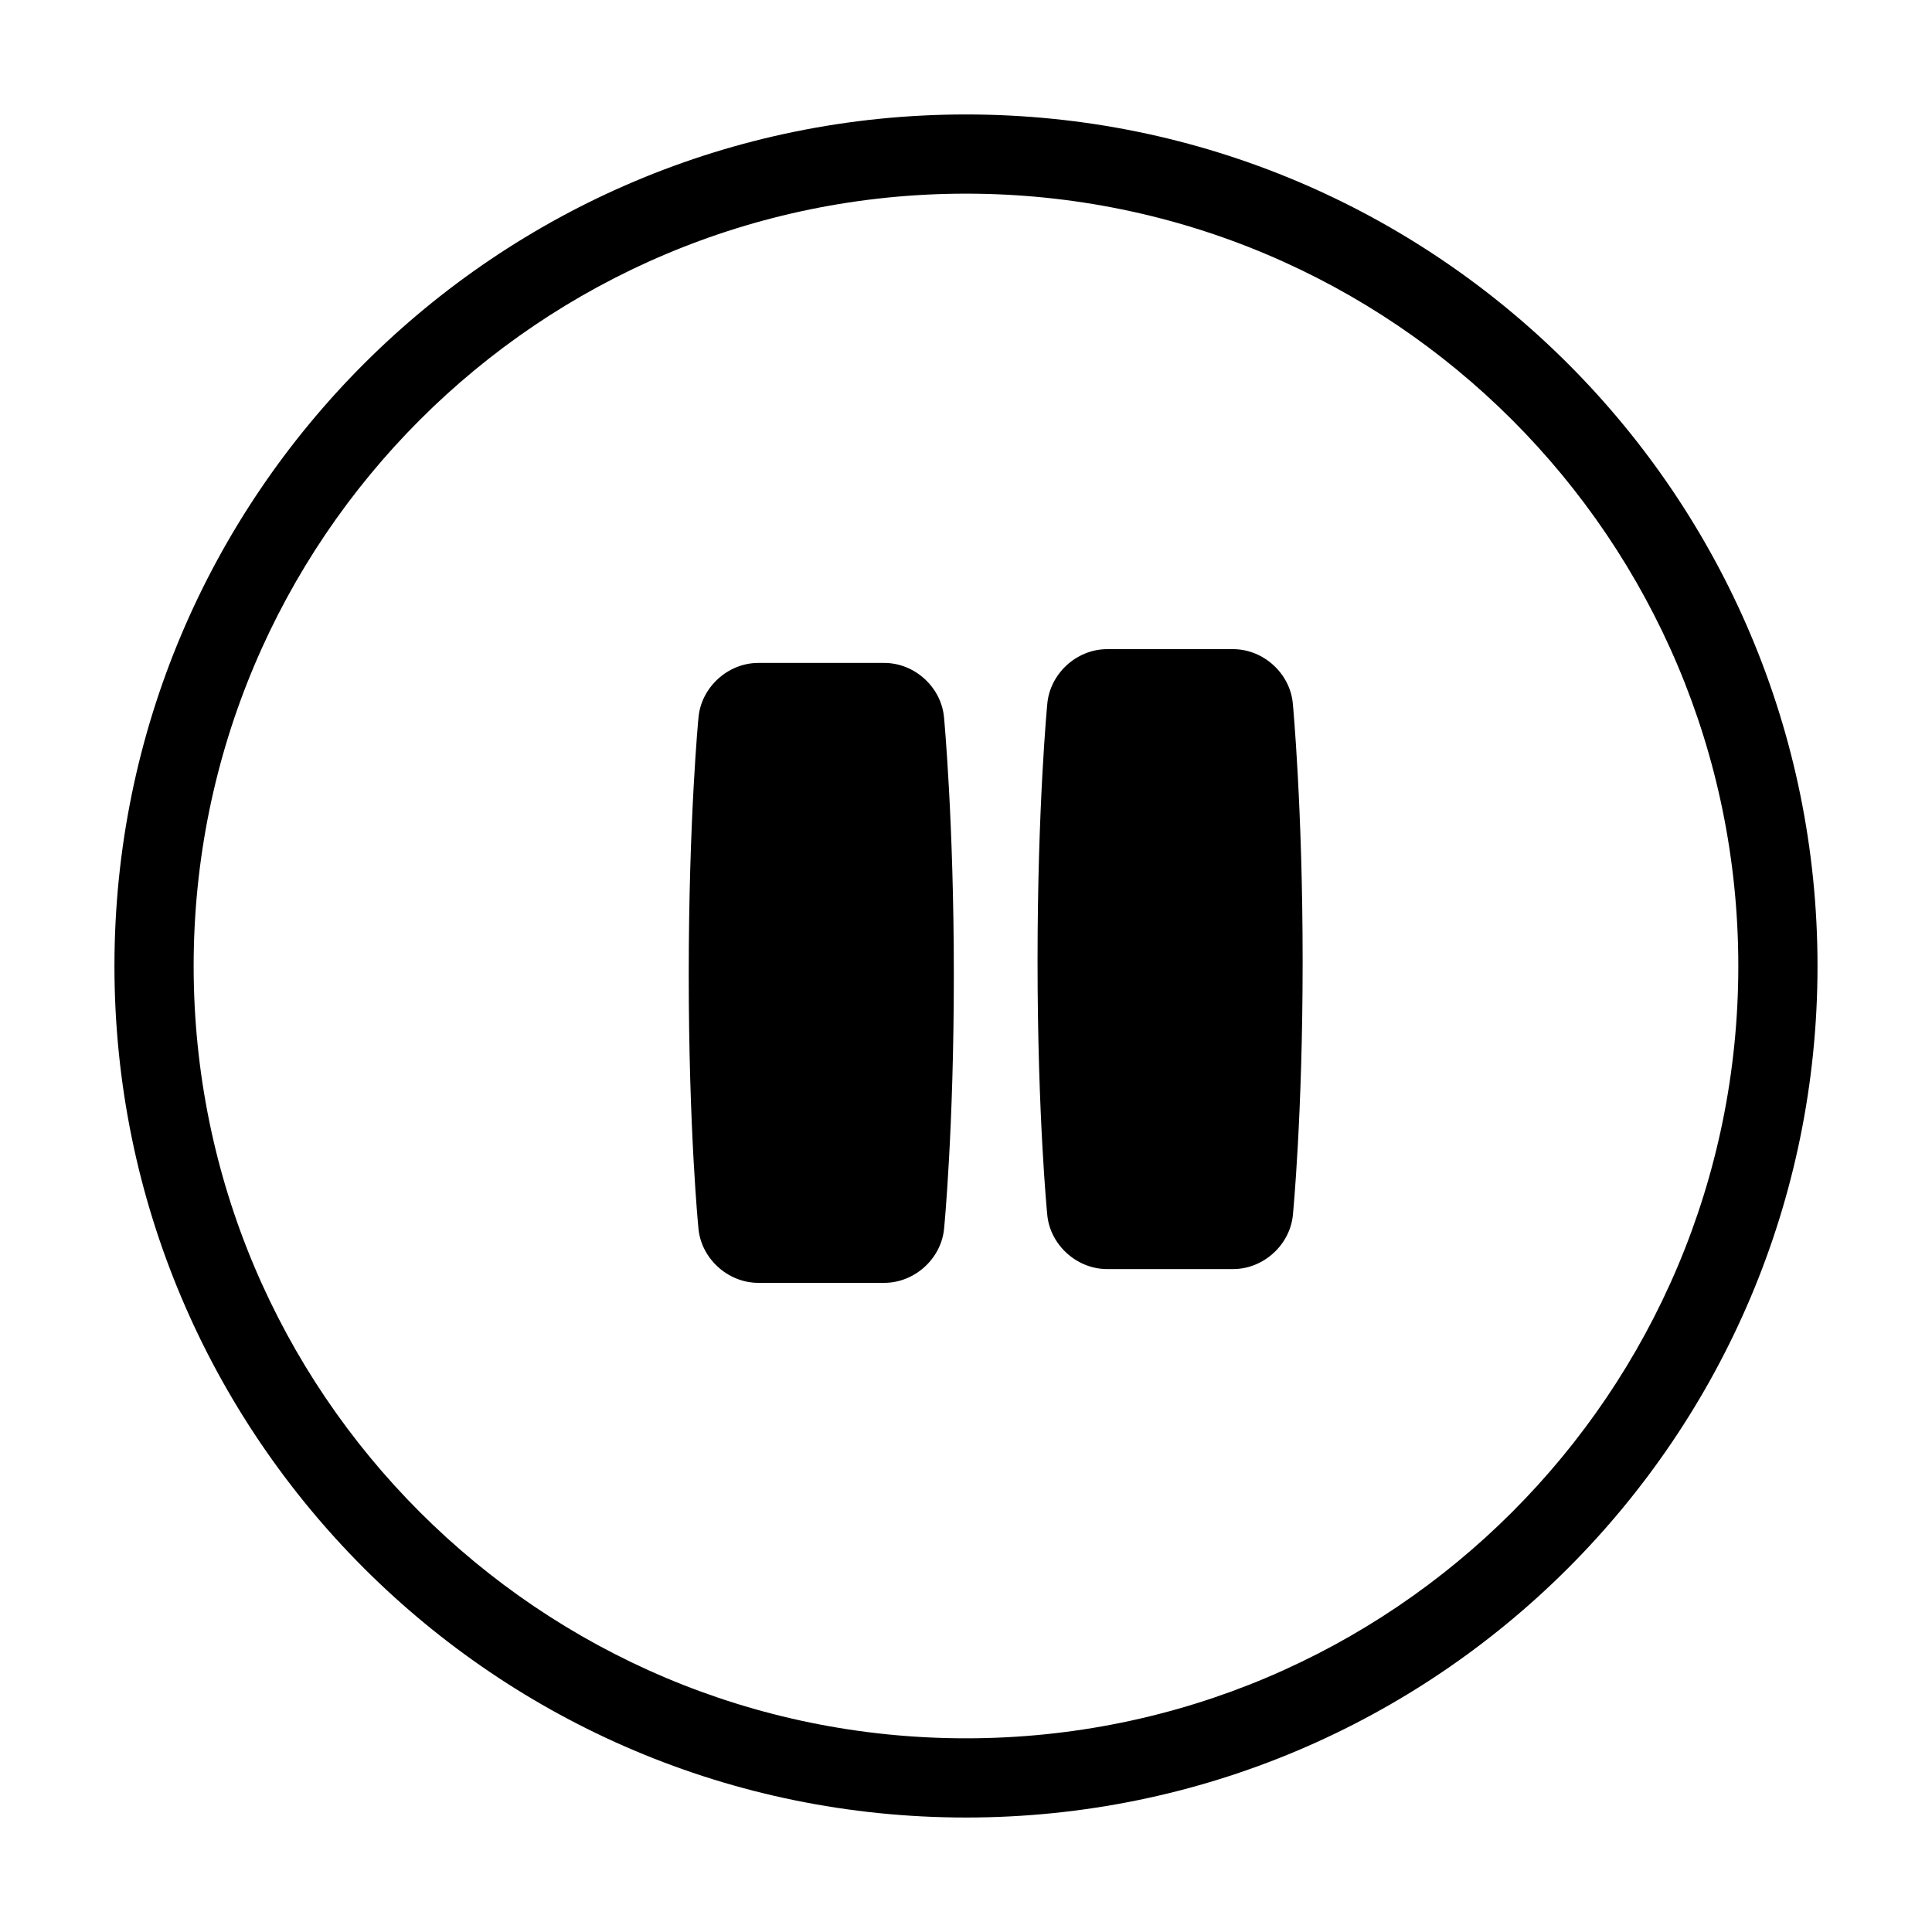 <?xml version="1.0" encoding="UTF-8"?>
<!-- The Best Svg Icon site in the world: iconSvg.co, Visit us! https://iconsvg.co -->
<svg fill="#000000" width="800px" height="800px" version="1.1" viewBox="144 144 512 512" xmlns="http://www.w3.org/2000/svg">
 <g>
  <path d="m421.53 330.69c0.625-8.094 7.738-14.656 15.867-14.656h33.383c8.137 0 15.266 6.562 15.855 14.691 0 0 2.578 27.27 2.578 68.055 0 40.781-2.559 66.926-2.559 66.926-0.629 8.07-7.746 14.613-15.875 14.613h-33.383c-8.141 0-15.285-6.555-15.887-14.684 0 0-2.547-25.762-2.547-67.039 0-41.273 2.566-67.906 2.566-67.906zm-92.438 3.648c0.625-8.094 7.738-14.656 15.867-14.656h33.383c8.141 0 15.266 6.566 15.855 14.691 0 0 2.578 27.273 2.578 68.055 0 40.785-2.559 66.93-2.559 66.93-0.629 8.07-7.746 14.609-15.875 14.609h-33.383c-8.141 0-15.281-6.551-15.887-14.684 0 0-2.547-25.762-2.547-67.035 0-41.273 2.566-67.91 2.566-67.91z" fill-rule="evenodd"/>
  <path d="m400 604.67c113.04 0 204.67-91.637 204.67-204.67 0-113.04-91.637-204.68-204.67-204.68-113.04 0-204.68 91.637-204.68 204.68 0 113.04 91.637 204.67 204.68 204.67zm0 20.992c-124.63 0-225.67-101.04-225.67-225.66 0-124.63 101.04-225.67 225.67-225.67 124.63 0 225.66 101.04 225.66 225.67 0 124.63-101.04 225.66-225.66 225.66z"/>
 </g>
</svg>